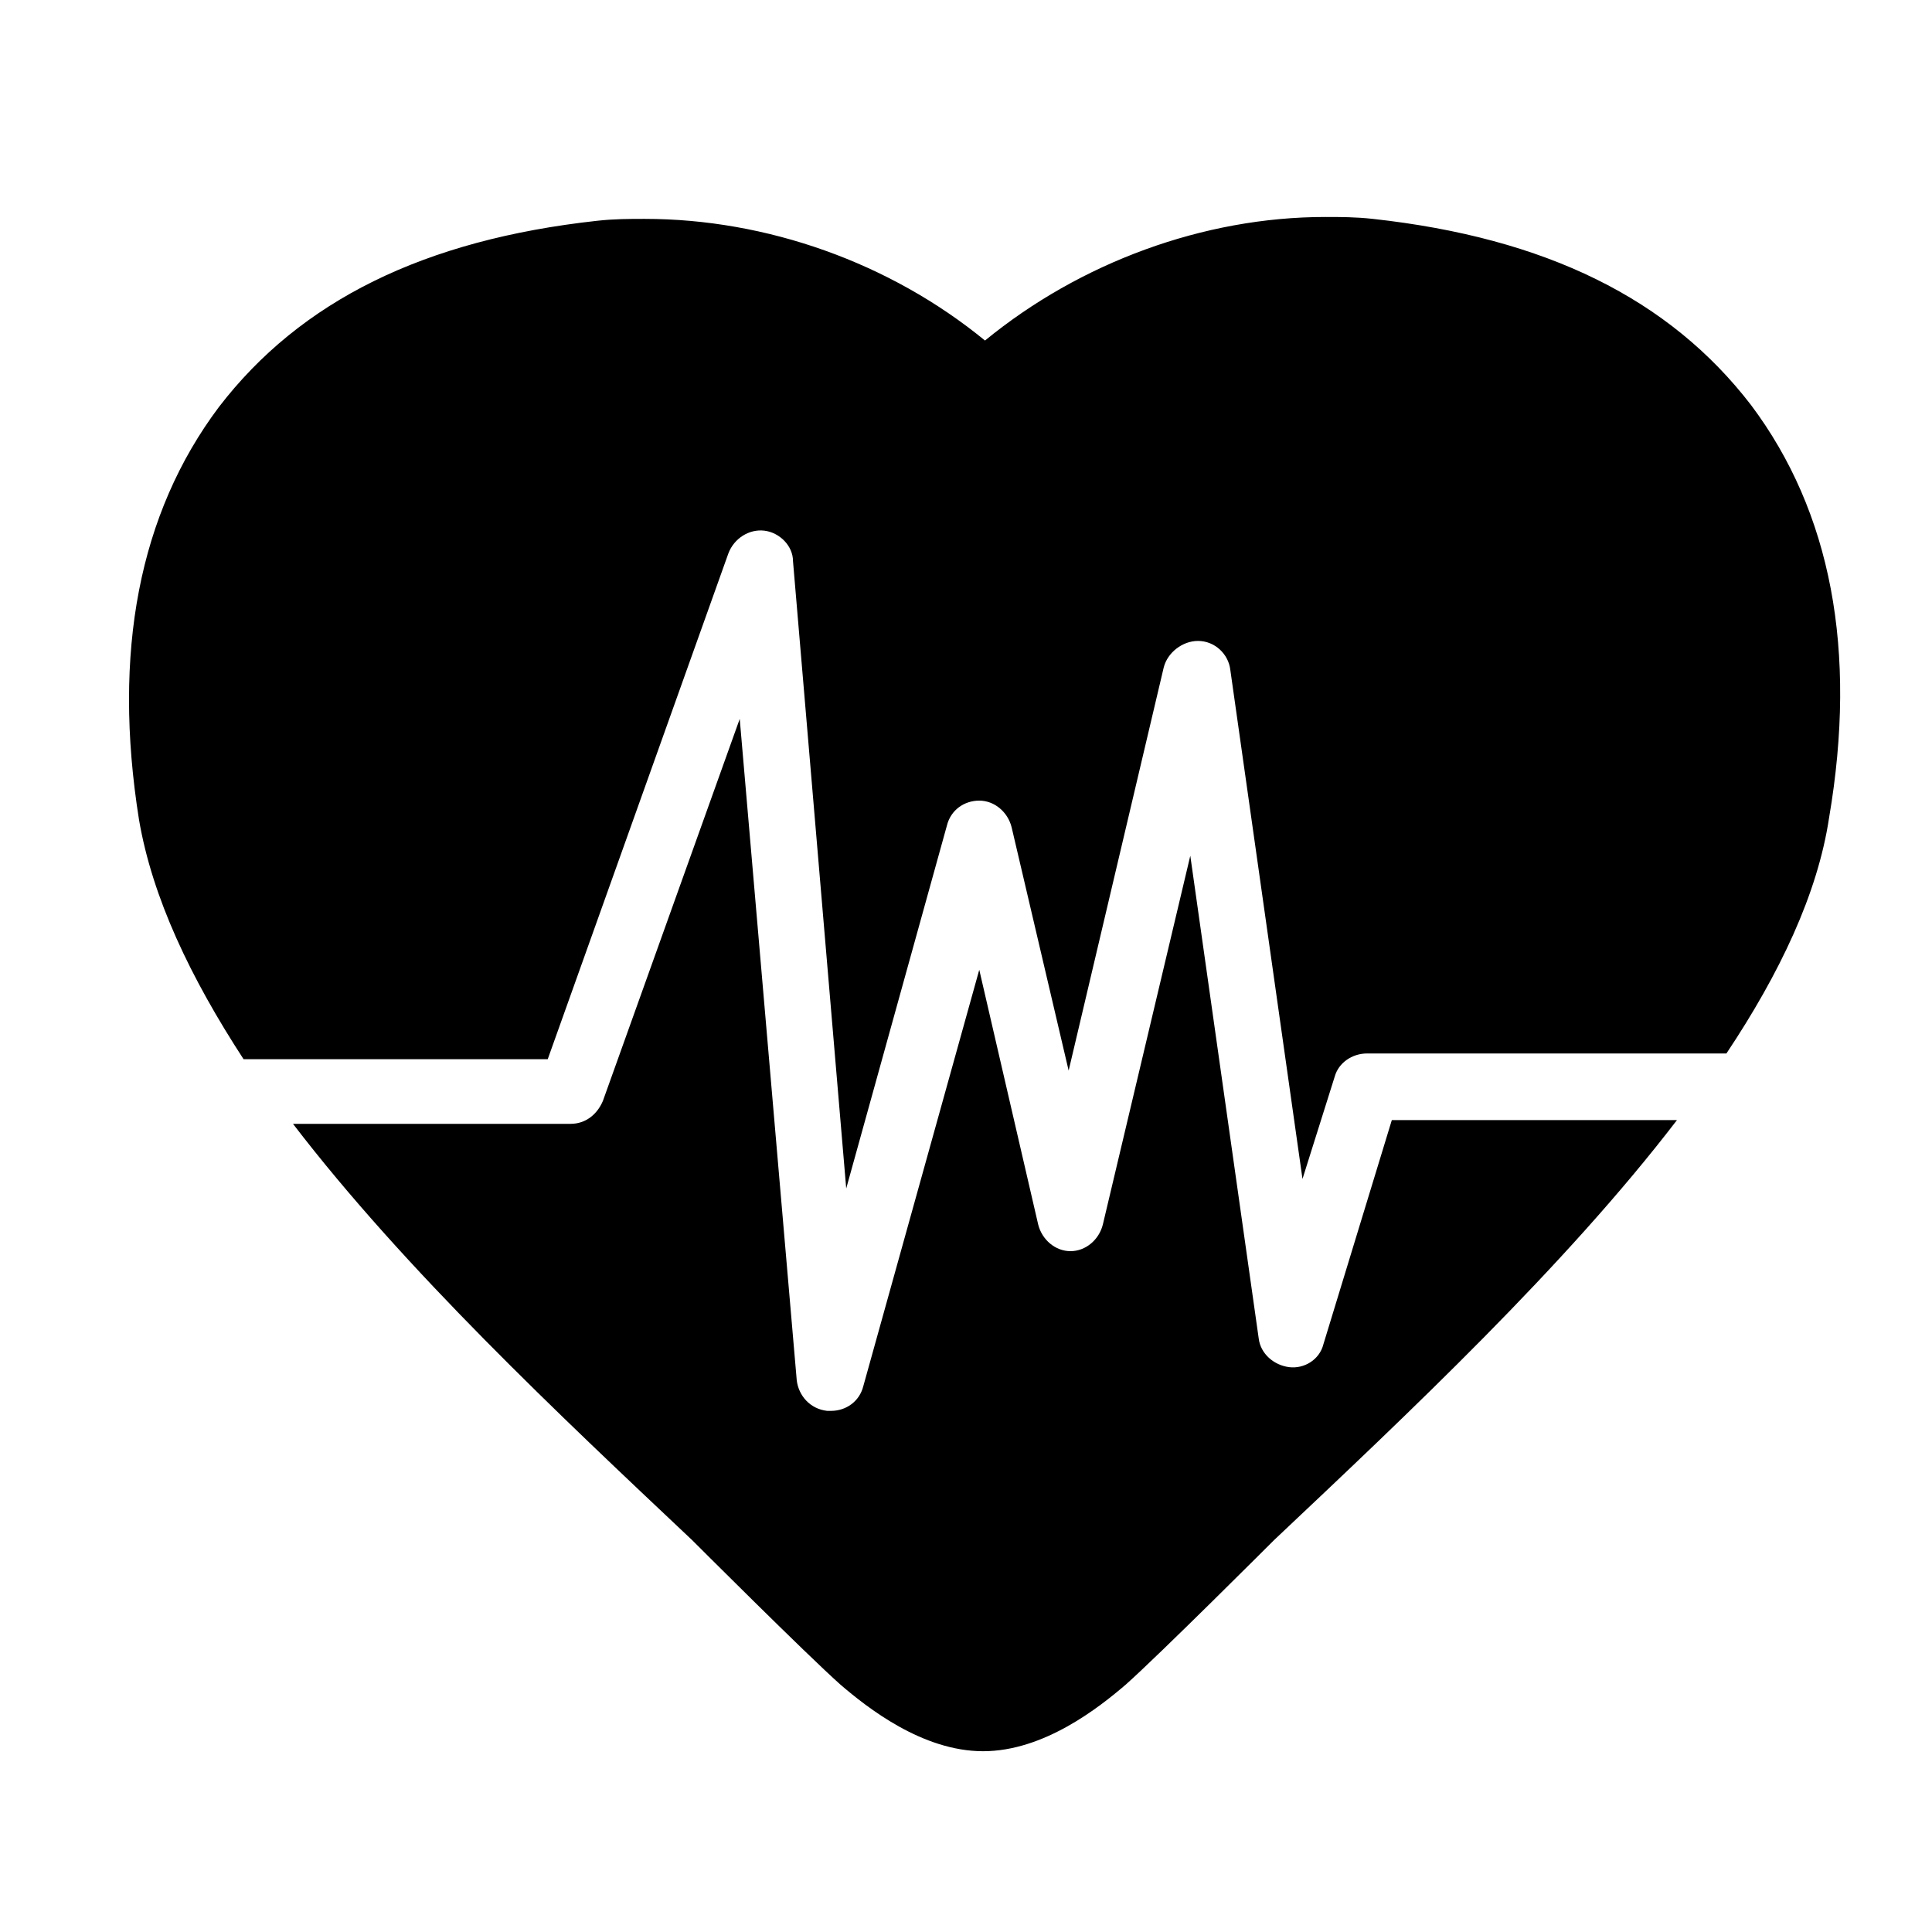<?xml version="1.0" encoding="UTF-8"?>
<!-- Uploaded to: SVG Repo, www.svgrepo.com, Generator: SVG Repo Mixer Tools -->
<svg fill="#000000" width="800px" height="800px" version="1.1" viewBox="144 144 512 512" xmlns="http://www.w3.org/2000/svg">
 <g>
  <path d="m608.07 251.38c-21.664-28.215-54.41-44.336-100.26-49.375-4.535-0.504-8.566-0.504-12.594-0.504-32.242 0-64.992 12.09-90.184 32.746-25.191-20.656-57.938-32.242-90.184-32.242-4.031 0-8.062 0-12.594 0.504-45.848 5.039-78.594 21.16-100.26 49.375-21.16 28.215-28.215 64.992-21.16 109.33 3.527 20.656 13.602 41.816 27.711 63.48h80.609l47.863-134.01c1.512-4.031 5.543-6.551 9.574-6.047s7.559 4.031 7.559 8.062l14.105 166.26 26.699-96.234c1.008-4.031 4.535-6.551 8.566-6.551s7.559 3.023 8.566 7.055l15.113 64.488 25.191-106.81c1.008-4.031 5.039-7.055 9.07-7.055 4.535 0 8.062 3.527 8.566 7.559l19.145 135.02 8.566-27.207c1.008-3.527 4.535-6.047 8.566-6.047l95.211 0.004c14.105-21.16 24.184-42.32 27.207-62.473 7.559-44.336 0.504-81.113-20.656-109.33z"/>
  <path d="m494.71 500.26c-1.008 4.031-5.039 6.551-9.07 6.047-4.031-0.504-7.559-3.527-8.062-7.559l-18.137-127.97-23.176 97.738c-1.008 4.031-4.535 7.055-8.566 7.055s-7.559-3.023-8.566-7.055l-15.617-67.512-30.73 110.34c-1.008 4.031-4.535 6.551-8.566 6.551h-1.008c-4.535-0.504-7.559-4.031-8.062-8.062l-15.113-175.32-36.273 101.27c-1.512 3.527-4.535 6.047-8.566 6.047h-73.551c29.727 38.793 70.535 77.082 105.8 110.34 0 0 30.23 30.23 39.297 38.289 7.055 6.047 21.664 17.633 37.785 17.633s30.73-11.586 37.785-17.633c9.07-8.062 39.297-38.289 39.297-38.289 35.77-33.754 77.082-72.547 106.81-111.34h-75.57z"/>
 </g>
</svg>
